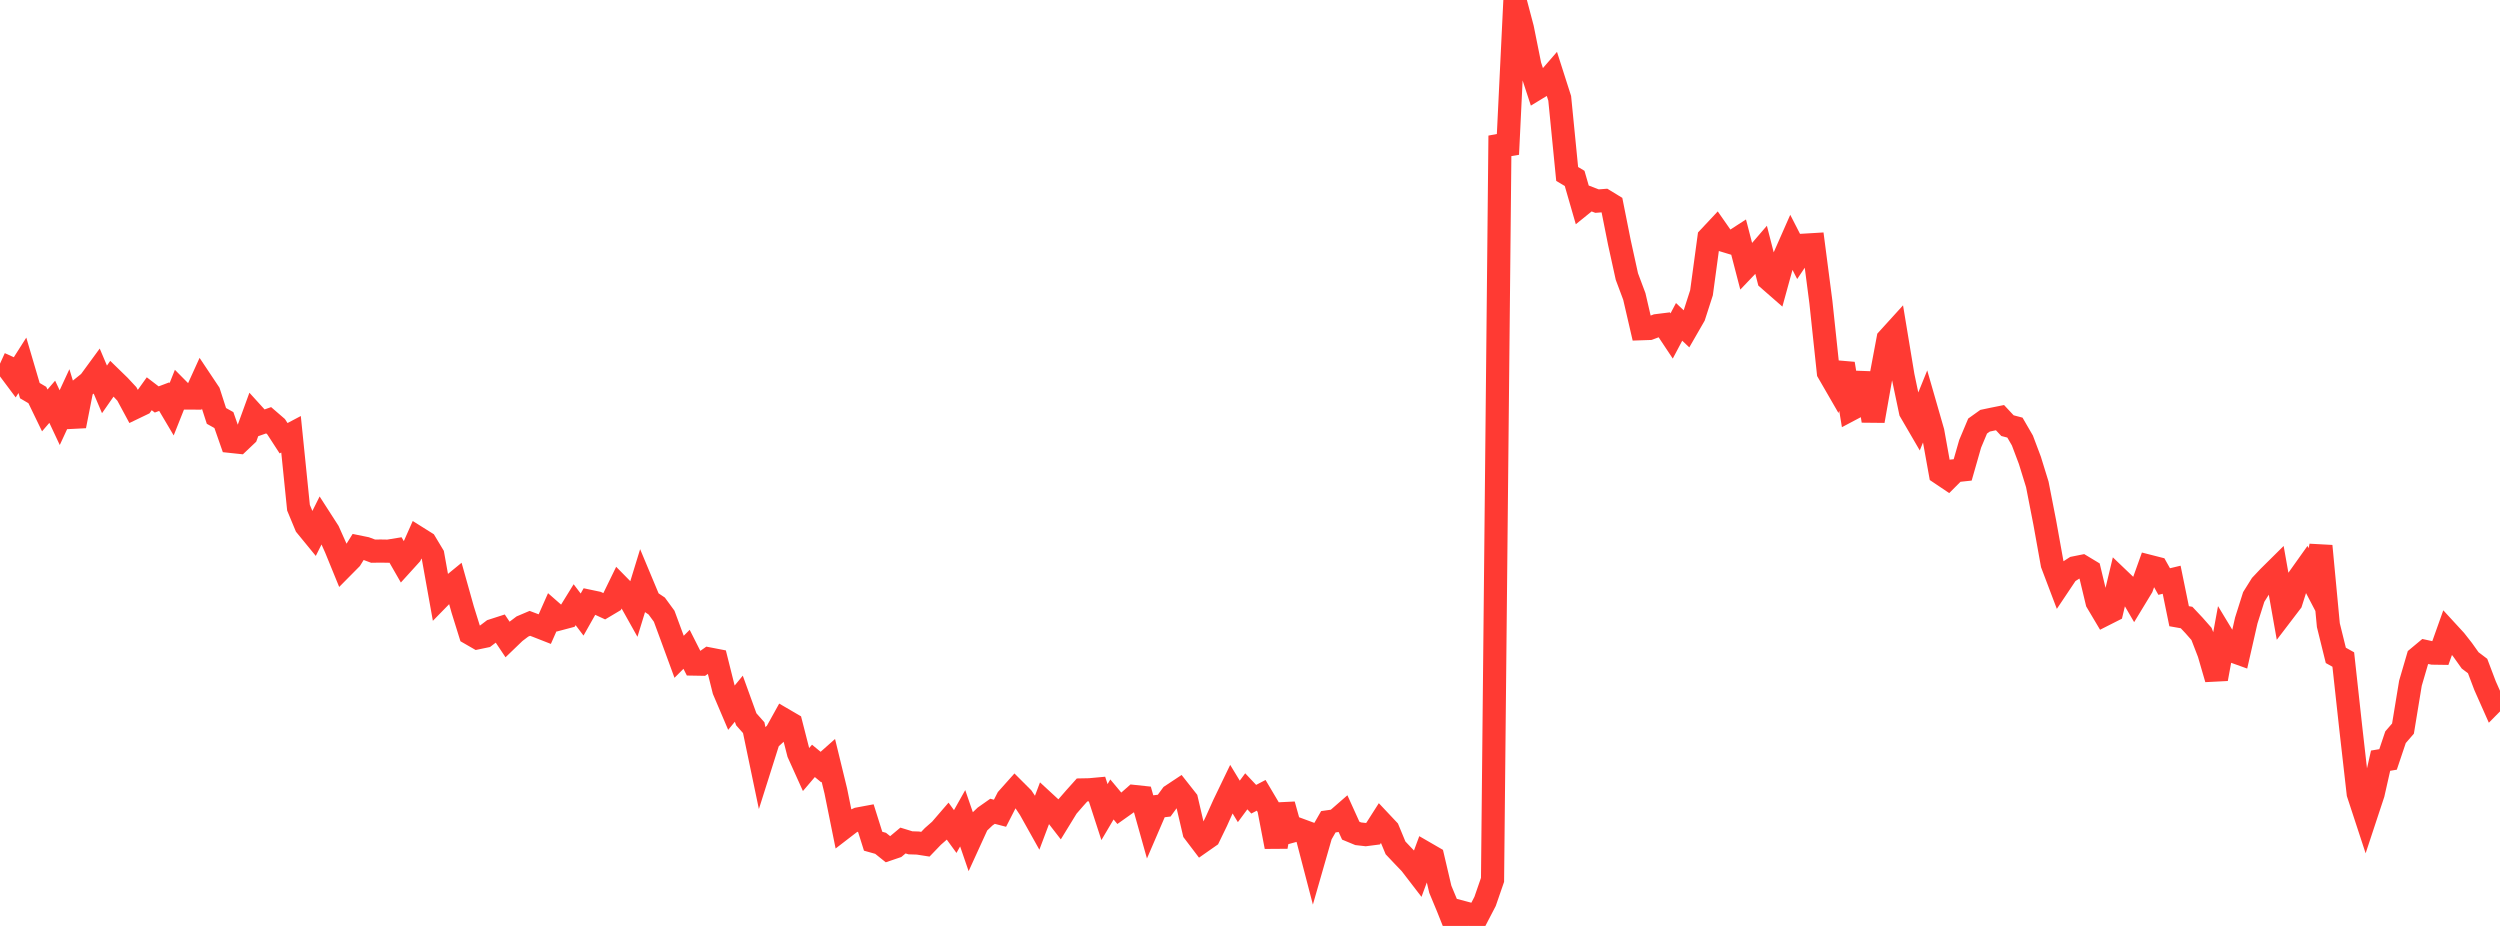 <?xml version="1.0" standalone="no"?>
<!DOCTYPE svg PUBLIC "-//W3C//DTD SVG 1.1//EN" "http://www.w3.org/Graphics/SVG/1.1/DTD/svg11.dtd">

<svg width="135" height="50" viewBox="0 0 135 50" preserveAspectRatio="none" 
  xmlns="http://www.w3.org/2000/svg"
  xmlns:xlink="http://www.w3.org/1999/xlink">


<polyline points="0.0, 19.638 0.403, 19.822 0.806, 20.361 1.209, 19.727 1.612, 21.094 2.015, 21.331 2.418, 22.163 2.821, 21.695 3.224, 22.553 3.627, 21.683 4.03, 23.003 4.433, 20.954 4.836, 20.629 5.239, 20.078 5.642, 21.027 6.045, 20.448 6.448, 20.84 6.851, 21.273 7.254, 22.021 7.657, 21.827 8.06, 21.263 8.463, 21.571 8.866, 21.419 9.269, 22.1 9.672, 21.087 10.075, 21.494 10.478, 21.495 10.881, 20.607 11.284, 21.211 11.687, 22.459 12.09, 22.684 12.493, 23.838 12.896, 23.881 13.299, 23.499 13.701, 22.393 14.104, 22.836 14.507, 22.694 14.91, 23.042 15.313, 23.664 15.716, 23.451 16.119, 27.416 16.522, 28.386 16.925, 28.878 17.328, 28.071 17.731, 28.697 18.134, 29.598 18.537, 30.584 18.94, 30.177 19.343, 29.531 19.746, 29.613 20.149, 29.763 20.552, 29.757 20.955, 29.764 21.358, 29.698 21.761, 30.4 22.164, 29.956 22.567, 29.047 22.97, 29.3 23.373, 29.971 23.776, 32.22 24.179, 31.808 24.582, 31.478 24.985, 32.915 25.388, 34.208 25.791, 34.44 26.194, 34.356 26.597, 34.051 27.0, 33.921 27.403, 34.525 27.806, 34.137 28.209, 33.832 28.612, 33.661 29.015, 33.813 29.418, 33.971 29.821, 33.061 30.224, 33.414 30.627, 33.307 31.03, 32.654 31.433, 33.186 31.836, 32.472 32.239, 32.557 32.642, 32.743 33.045, 32.503 33.448, 31.676 33.851, 32.086 34.254, 32.806 34.657, 31.492 35.06, 32.456 35.463, 32.726 35.866, 33.277 36.269, 34.368 36.672, 35.467 37.075, 35.063 37.478, 35.86 37.881, 35.867 38.284, 35.582 38.687, 35.66 39.09, 37.274 39.493, 38.22 39.896, 37.73 40.299, 38.842 40.701, 39.295 41.104, 41.225 41.507, 39.951 41.91, 39.582 42.313, 38.855 42.716, 39.09 43.119, 40.666 43.522, 41.56 43.925, 41.087 44.328, 41.42 44.731, 41.062 45.134, 42.717 45.537, 44.712 45.94, 44.402 46.343, 44.223 46.746, 44.148 47.149, 45.426 47.552, 45.539 47.955, 45.862 48.358, 45.725 48.761, 45.388 49.164, 45.512 49.567, 45.525 49.97, 45.588 50.373, 45.169 50.776, 44.815 51.179, 44.348 51.582, 44.903 51.985, 44.186 52.388, 45.359 52.791, 44.477 53.194, 44.093 53.597, 43.81 54.0, 43.915 54.403, 43.127 54.806, 42.676 55.209, 43.079 55.612, 43.684 56.015, 44.405 56.418, 43.336 56.821, 43.708 57.224, 44.228 57.627, 43.57 58.03, 43.106 58.433, 42.656 58.836, 42.648 59.239, 42.611 59.642, 43.853 60.045, 43.17 60.448, 43.652 60.851, 43.366 61.254, 43.011 61.657, 43.054 62.06, 44.489 62.463, 43.553 62.866, 43.505 63.269, 42.954 63.672, 42.687 64.075, 43.198 64.478, 44.926 64.881, 45.457 65.284, 45.175 65.687, 44.345 66.09, 43.448 66.493, 42.612 66.896, 43.276 67.299, 42.731 67.701, 43.158 68.104, 42.947 68.507, 43.628 68.91, 45.725 69.313, 43.449 69.716, 44.896 70.119, 44.786 70.522, 44.935 70.925, 46.481 71.328, 45.077 71.731, 44.375 72.134, 44.318 72.537, 43.967 72.94, 44.856 73.343, 45.023 73.746, 45.069 74.149, 45.017 74.552, 44.385 74.955, 44.813 75.358, 45.785 75.761, 46.211 76.164, 46.63 76.567, 47.154 76.97, 46.065 77.373, 46.298 77.776, 48.019 78.179, 48.988 78.582, 50.0 78.985, 49.269 79.388, 49.376 79.791, 49.452 80.194, 48.677 80.597, 47.512 81.0, 7.328 81.403, 8.33 81.806, 0.0 82.209, 1.526 82.612, 3.529 83.015, 4.76 83.418, 4.515 83.821, 4.05 84.224, 5.309 84.627, 9.393 85.03, 9.634 85.433, 11.031 85.836, 10.705 86.239, 10.86 86.642, 10.829 87.045, 11.075 87.448, 13.097 87.851, 14.933 88.254, 16.009 88.657, 17.75 89.06, 17.736 89.463, 17.585 89.866, 17.535 90.269, 18.142 90.672, 17.381 91.075, 17.761 91.478, 17.061 91.881, 15.81 92.284, 12.836 92.687, 12.406 93.09, 12.984 93.493, 13.106 93.896, 12.845 94.299, 14.395 94.701, 13.974 95.104, 13.506 95.507, 15.079 95.91, 15.431 96.313, 13.966 96.716, 13.052 97.119, 13.838 97.522, 13.235 97.925, 13.211 98.328, 16.314 98.731, 20.106 99.134, 20.804 99.537, 19.639 99.94, 22.109 100.343, 21.896 100.746, 20.155 101.149, 22.728 101.552, 20.452 101.955, 18.308 102.358, 17.864 102.761, 20.299 103.164, 22.217 103.567, 22.909 103.97, 21.914 104.373, 23.315 104.776, 25.55 105.179, 25.821 105.582, 25.418 105.985, 25.375 106.388, 23.966 106.791, 23.007 107.194, 22.719 107.597, 22.634 108.0, 22.553 108.403, 22.985 108.806, 23.091 109.209, 23.786 109.612, 24.854 110.015, 26.158 110.418, 28.22 110.821, 30.463 111.224, 31.525 111.627, 30.923 112.03, 30.663 112.433, 30.582 112.836, 30.825 113.239, 32.507 113.642, 33.185 114.045, 32.981 114.448, 31.299 114.851, 31.684 115.254, 32.374 115.657, 31.71 116.06, 30.583 116.463, 30.686 116.866, 31.403 117.269, 31.306 117.672, 33.275 118.075, 33.346 118.478, 33.774 118.881, 34.232 119.284, 35.275 119.687, 36.662 120.09, 34.464 120.493, 35.131 120.896, 35.276 121.299, 33.506 121.701, 32.236 122.104, 31.592 122.507, 31.164 122.91, 30.765 123.313, 33.038 123.716, 32.51 124.119, 31.24 124.522, 30.673 124.925, 31.443 125.328, 29.485 125.731, 33.758 126.134, 35.39 126.537, 35.614 126.94, 39.3 127.343, 42.851 127.746, 44.08 128.149, 42.861 128.552, 41.077 128.955, 41.009 129.358, 39.81 129.761, 39.344 130.164, 36.892 130.567, 35.516 130.97, 35.18 131.373, 35.268 131.776, 35.274 132.179, 34.142 132.582, 34.58 132.985, 35.094 133.388, 35.661 133.791, 35.966 134.194, 37.029 134.597, 37.936 135.0, 37.528" fill="none" stroke="#ff3a33" stroke-width="1.25"/>

</svg>